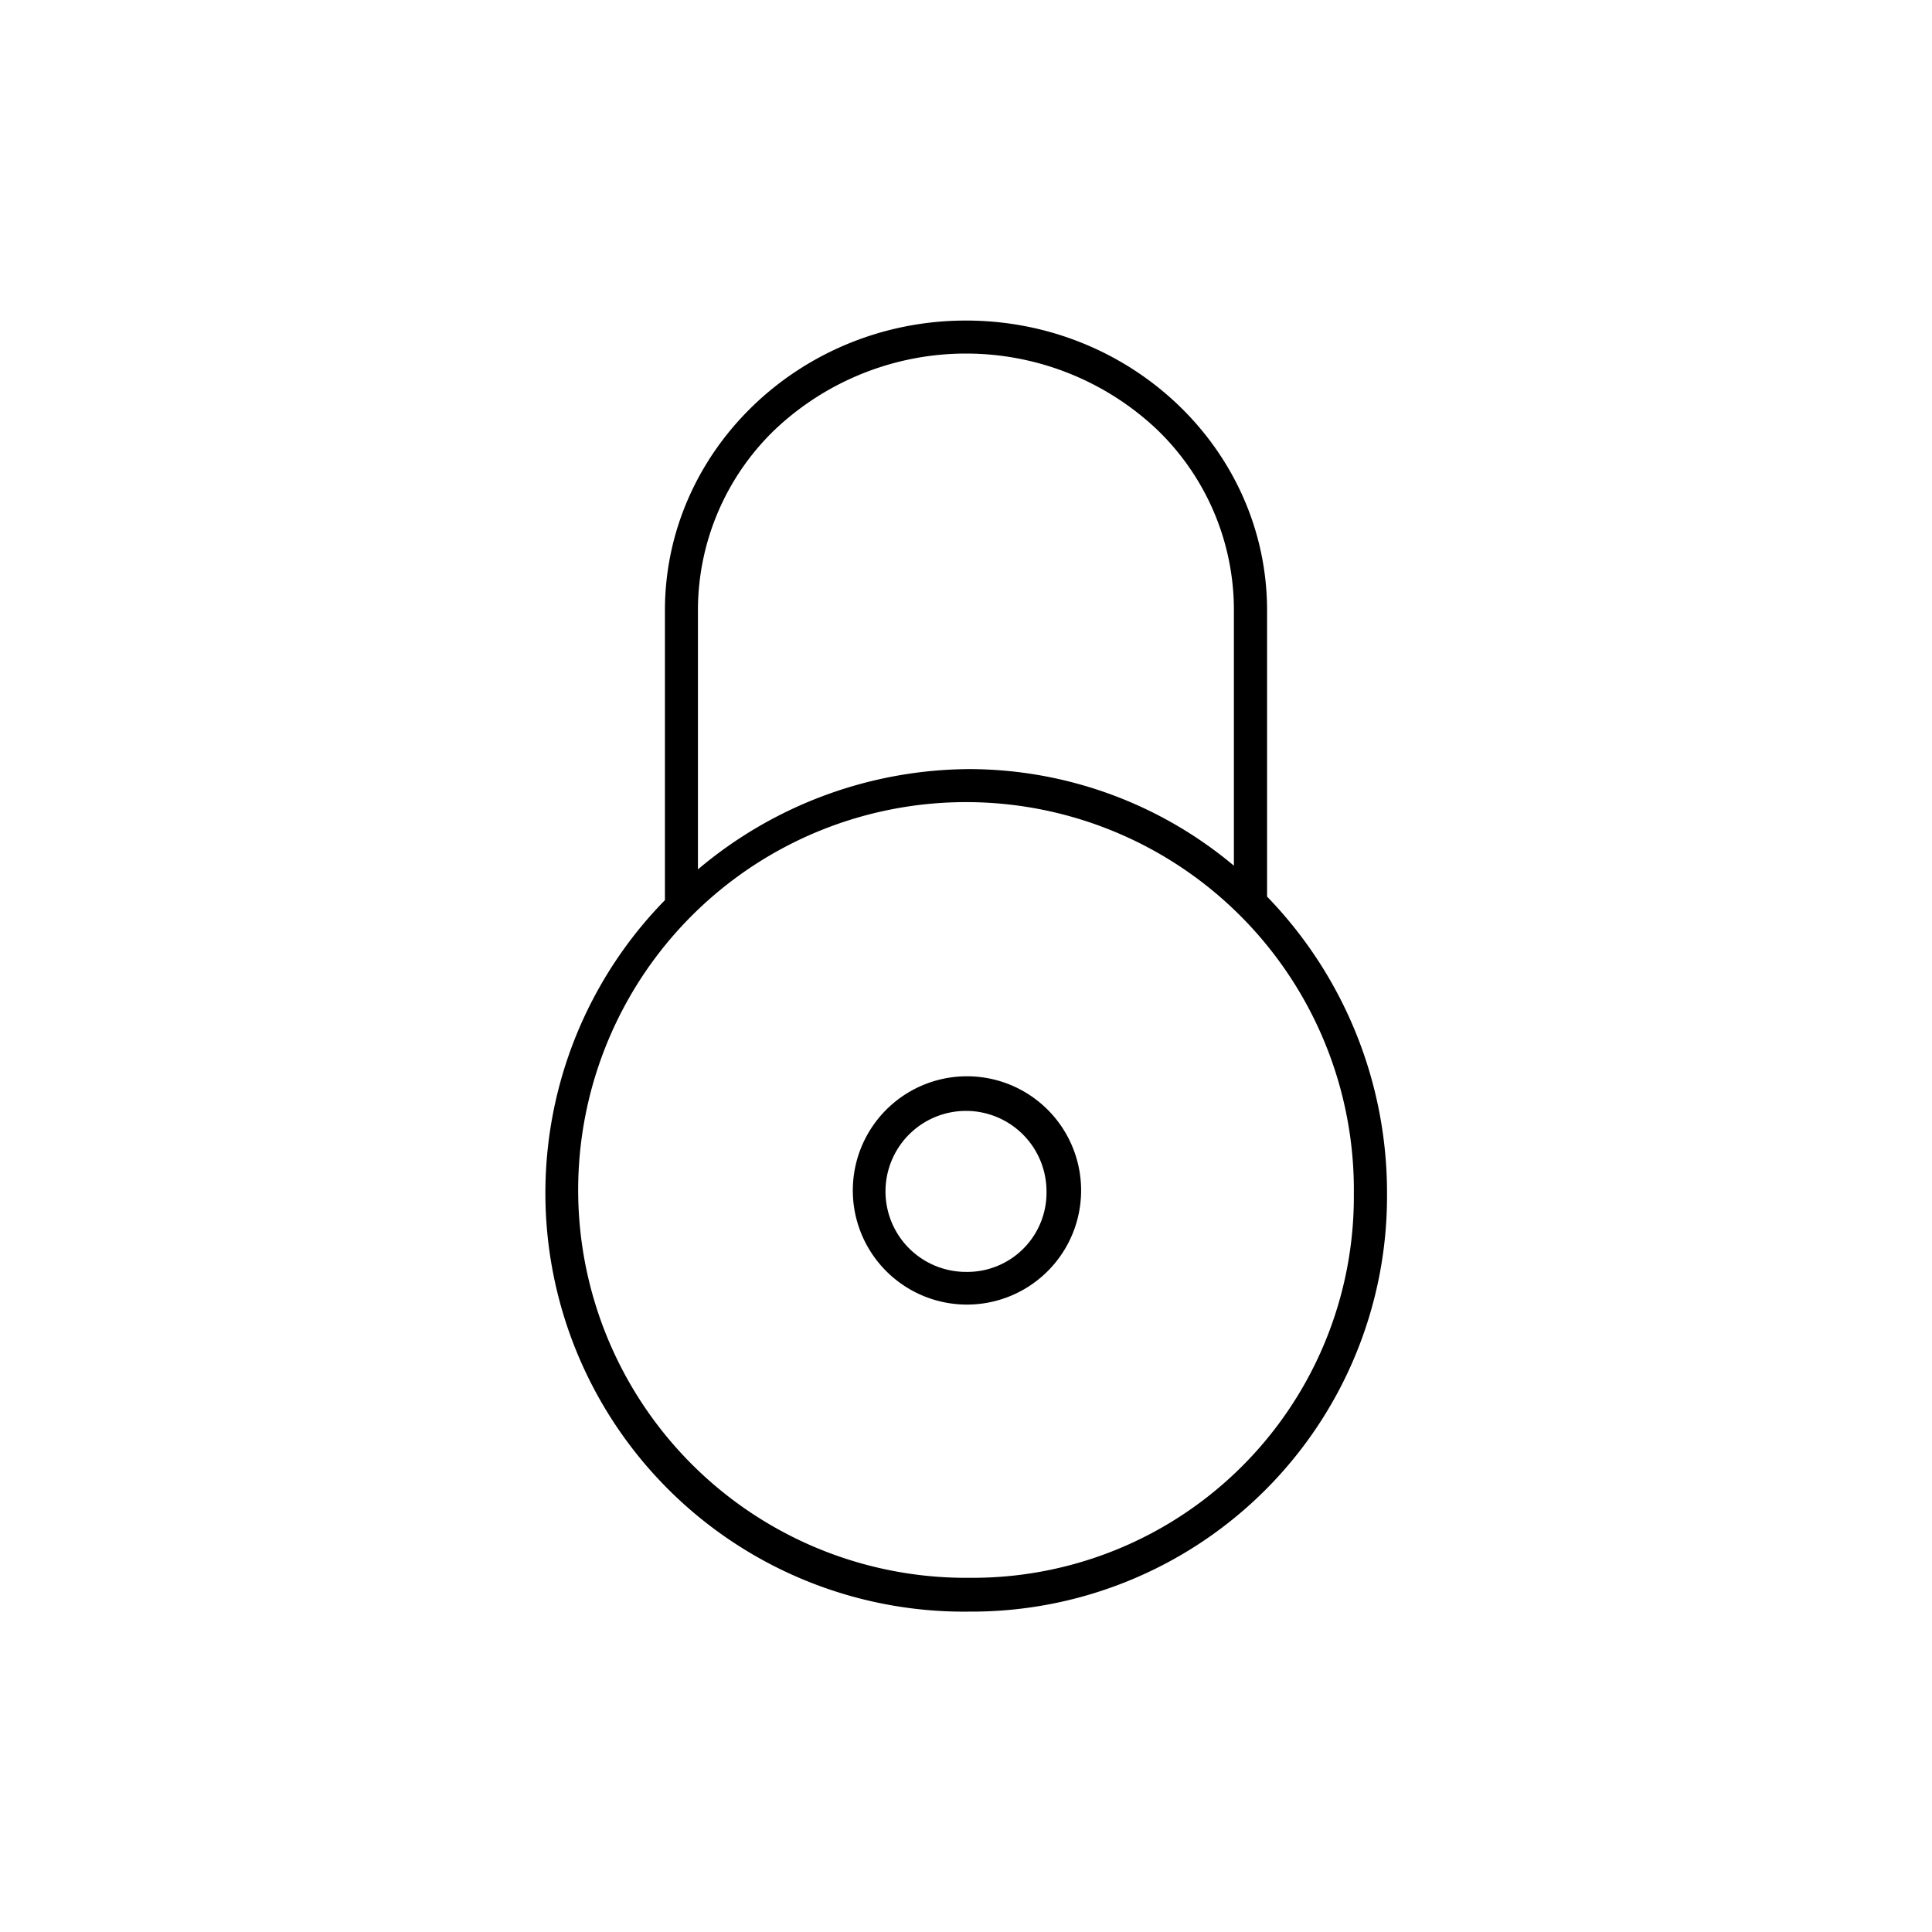 <svg id="Layer_1" data-name="Layer 1" xmlns="http://www.w3.org/2000/svg" viewBox="0 0 120 120"><title>ICON_</title><path d="M78.7,55.69V37.91c0-9.93-8.39-18-18.7-18S41.3,28,41.3,37.91v18A26,26,0,0,0,60.23,100.1,25.8,25.8,0,0,0,86.15,74.16,26.42,26.42,0,0,0,78.7,55.69Zm5.39,18.47A23.68,23.68,0,0,1,60.23,98,24.09,24.09,0,1,1,84.09,74.16ZM43.35,54V37.91A15.56,15.56,0,0,1,48.2,26.62a17.27,17.27,0,0,1,23.6,0,15.55,15.55,0,0,1,4.84,11.29V53.77a25.63,25.63,0,0,0-16.41-6A26.3,26.3,0,0,0,43.35,54Z"/><path d="M60.06,66.85a7.09,7.09,0,1,0,0,14.18,7.09,7.09,0,0,0,0-14.18ZM65,74a4.92,4.92,0,0,1-5,5,5,5,0,1,1,5-5Z"/></svg>